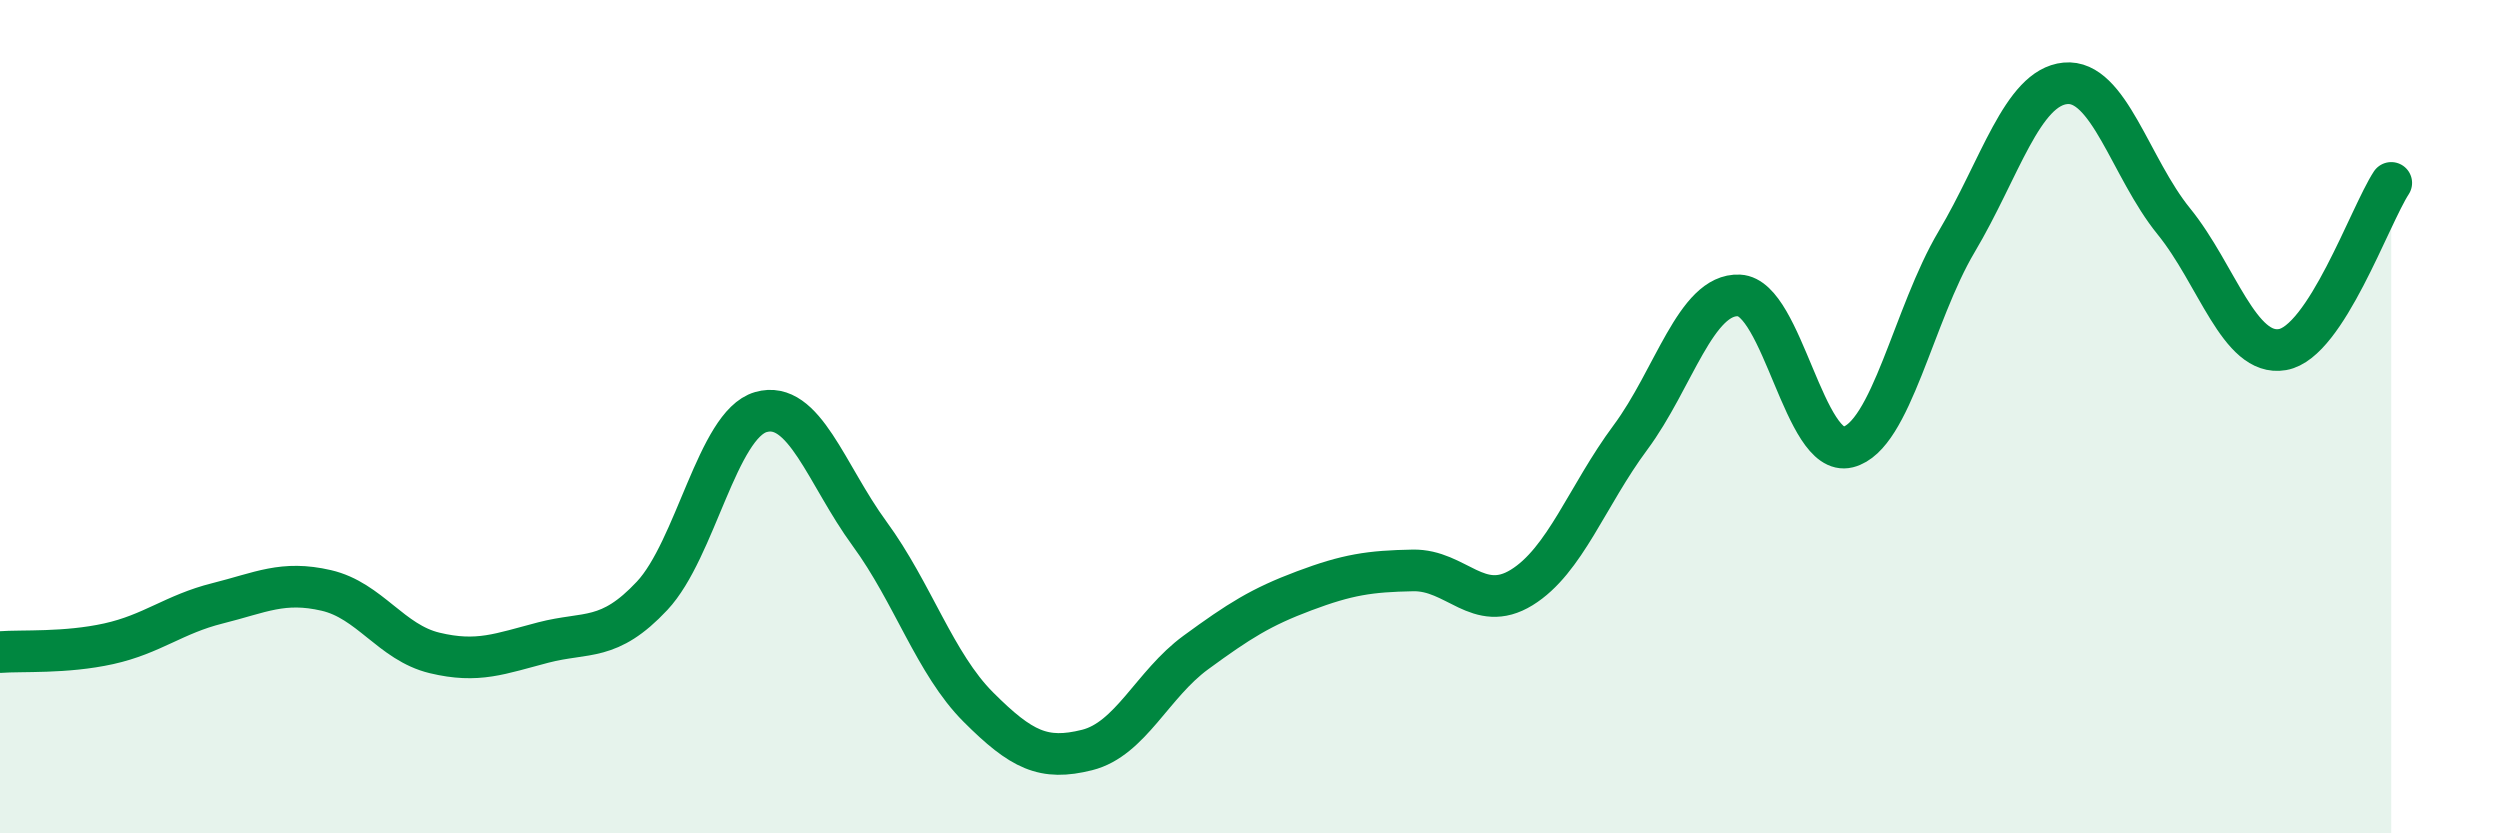 
    <svg width="60" height="20" viewBox="0 0 60 20" xmlns="http://www.w3.org/2000/svg">
      <path
        d="M 0,15.65 C 0.52,15.61 1.57,15.68 2.61,15.45 C 3.65,15.22 4.18,14.74 5.22,14.48 C 6.26,14.22 6.79,13.93 7.83,14.17 C 8.87,14.41 9.39,15.42 10.43,15.67 C 11.47,15.92 12,15.69 13.04,15.42 C 14.08,15.15 14.61,15.41 15.65,14.3 C 16.69,13.19 17.22,10.19 18.26,9.89 C 19.3,9.59 19.83,11.39 20.87,12.81 C 21.91,14.23 22.44,15.93 23.48,16.97 C 24.52,18.01 25.05,18.26 26.09,18 C 27.13,17.74 27.66,16.42 28.7,15.66 C 29.74,14.9 30.26,14.57 31.3,14.18 C 32.34,13.79 32.87,13.71 33.91,13.69 C 34.95,13.67 35.48,14.74 36.52,14.1 C 37.56,13.46 38.09,11.9 39.13,10.5 C 40.17,9.1 40.7,7.04 41.74,7.09 C 42.78,7.14 43.31,10.99 44.35,10.73 C 45.39,10.47 45.92,7.55 46.96,5.8 C 48,4.05 48.53,2.1 49.57,2 C 50.61,1.9 51.13,4.03 52.17,5.31 C 53.21,6.59 53.74,8.57 54.78,8.39 C 55.82,8.21 56.87,5.19 57.39,4.39L57.39 20L0 20Z"
        fill="#008740"
        opacity="0.1"
        stroke-linecap="round"
        stroke-linejoin="round"
      />
      <path
        d="M 0,15.65 C 0.52,15.61 1.57,15.68 2.61,15.45 C 3.65,15.22 4.18,14.74 5.22,14.48 C 6.26,14.22 6.79,13.93 7.83,14.17 C 8.87,14.41 9.39,15.42 10.43,15.67 C 11.47,15.92 12,15.69 13.04,15.42 C 14.08,15.15 14.61,15.41 15.65,14.3 C 16.69,13.19 17.22,10.19 18.26,9.89 C 19.3,9.59 19.83,11.39 20.87,12.81 C 21.91,14.23 22.44,15.93 23.48,16.97 C 24.52,18.01 25.05,18.26 26.09,18 C 27.13,17.74 27.66,16.42 28.7,15.66 C 29.74,14.9 30.26,14.57 31.3,14.18 C 32.34,13.79 32.87,13.71 33.91,13.69 C 34.95,13.67 35.48,14.74 36.52,14.1 C 37.56,13.46 38.09,11.9 39.13,10.5 C 40.17,9.1 40.7,7.04 41.74,7.09 C 42.78,7.14 43.31,10.99 44.35,10.73 C 45.39,10.47 45.92,7.55 46.96,5.8 C 48,4.05 48.53,2.1 49.57,2 C 50.61,1.9 51.13,4.03 52.17,5.31 C 53.21,6.59 53.74,8.57 54.78,8.39 C 55.82,8.21 56.87,5.19 57.39,4.39"
        stroke="#008740"
        stroke-width="1"
        fill="none"
        stroke-linecap="round"
        stroke-linejoin="round"
      />
    </svg>
  